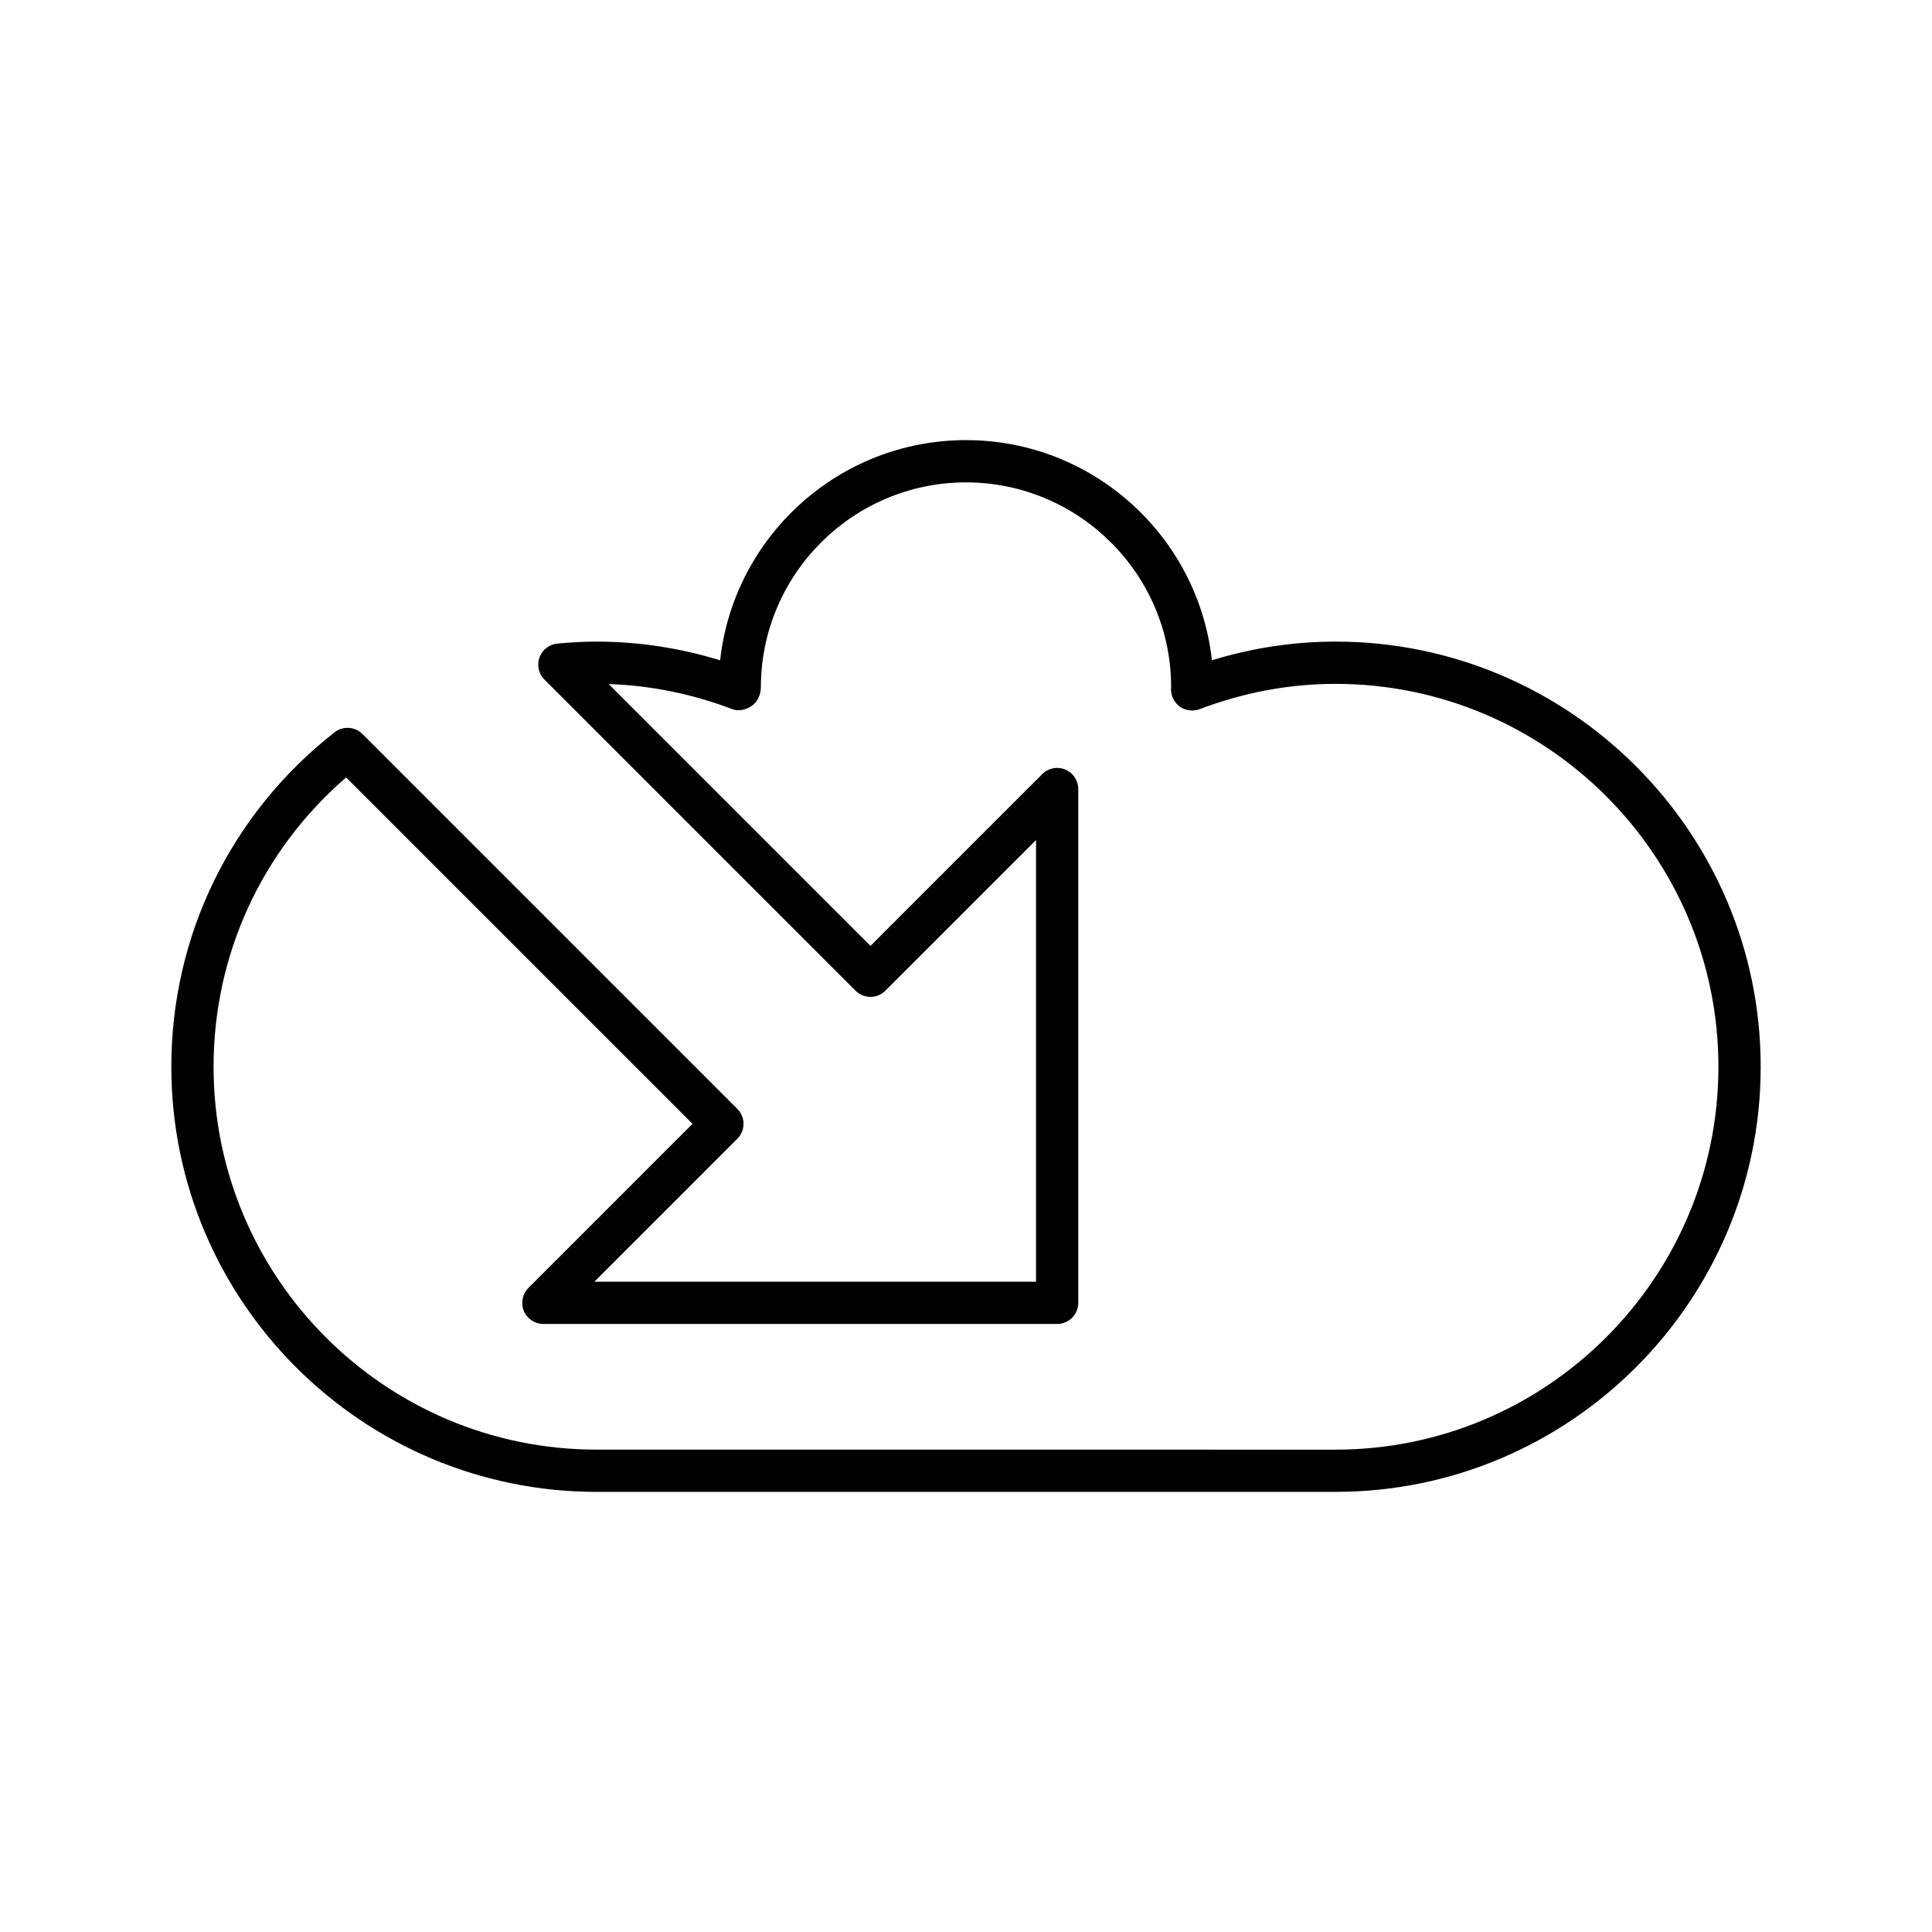 <?xml version="1.0" encoding="UTF-8"?>
<!-- Uploaded to: SVG Repo, www.svgrepo.com, Generator: SVG Repo Mixer Tools -->
<svg fill="#000000" width="800px" height="800px" version="1.1" viewBox="144 144 512 512" xmlns="http://www.w3.org/2000/svg">
 <path d="m302.07 539.36h195.87c62.125 0 112.66-50.539 112.66-112.66s-50.543-112.67-112.66-112.67c-11.059 0-22.051 1.66-32.77 4.957-3.602-32.77-31.453-58.348-65.164-58.348-33.715 0-61.562 25.578-65.164 58.348-10.719-3.289-21.711-4.953-32.77-4.953-3.152 0-6.441 0.164-10.344 0.52-2.16 0.195-4.016 1.629-4.758 3.668-0.738 2.043-0.23 4.328 1.305 5.867l82.453 82.453c2.188 2.188 5.731 2.188 7.914 0l39.918-39.918v117.05h-117.05l37.887-37.891c2.188-2.188 2.188-5.731 0-7.914l-99.34-99.34c-2-2.008-5.184-2.191-7.414-0.449-27.477 21.555-43.238 53.859-43.238 88.621 0 62.121 50.543 112.66 112.67 112.66zm-66.34-189.33 91.793 91.793-43.484 43.488c-1.602 1.602-2.078 4.008-1.215 6.102 0.867 2.094 2.91 3.453 5.172 3.453h136.16c3.09 0 5.598-2.504 5.598-5.598v-136.16c0-2.262-1.363-4.309-3.453-5.172-2.102-0.879-4.5-0.387-6.102 1.215l-45.516 45.516-69.383-69.383c11.098 0.359 22.109 2.598 32.777 6.648 1.715 0.645 3.637 0.164 5.156-0.875 1.516-1.043 2.406-3.019 2.406-4.859 0-29.973 24.387-54.359 54.359-54.359s54.359 24.387 54.363 54.203c-0.012 0.137-0.027 0.523-0.027 0.66 0 1.844 0.906 3.562 2.418 4.609 1.516 1.043 3.438 1.277 5.168 0.625 11.703-4.445 23.816-6.703 36.008-6.703 55.953 0 101.47 45.52 101.47 101.47s-45.52 101.47-101.47 101.47l-195.86-0.008c-55.953 0-101.47-45.516-101.47-101.47 0-29.652 12.738-57.32 35.129-76.664z"/>
</svg>